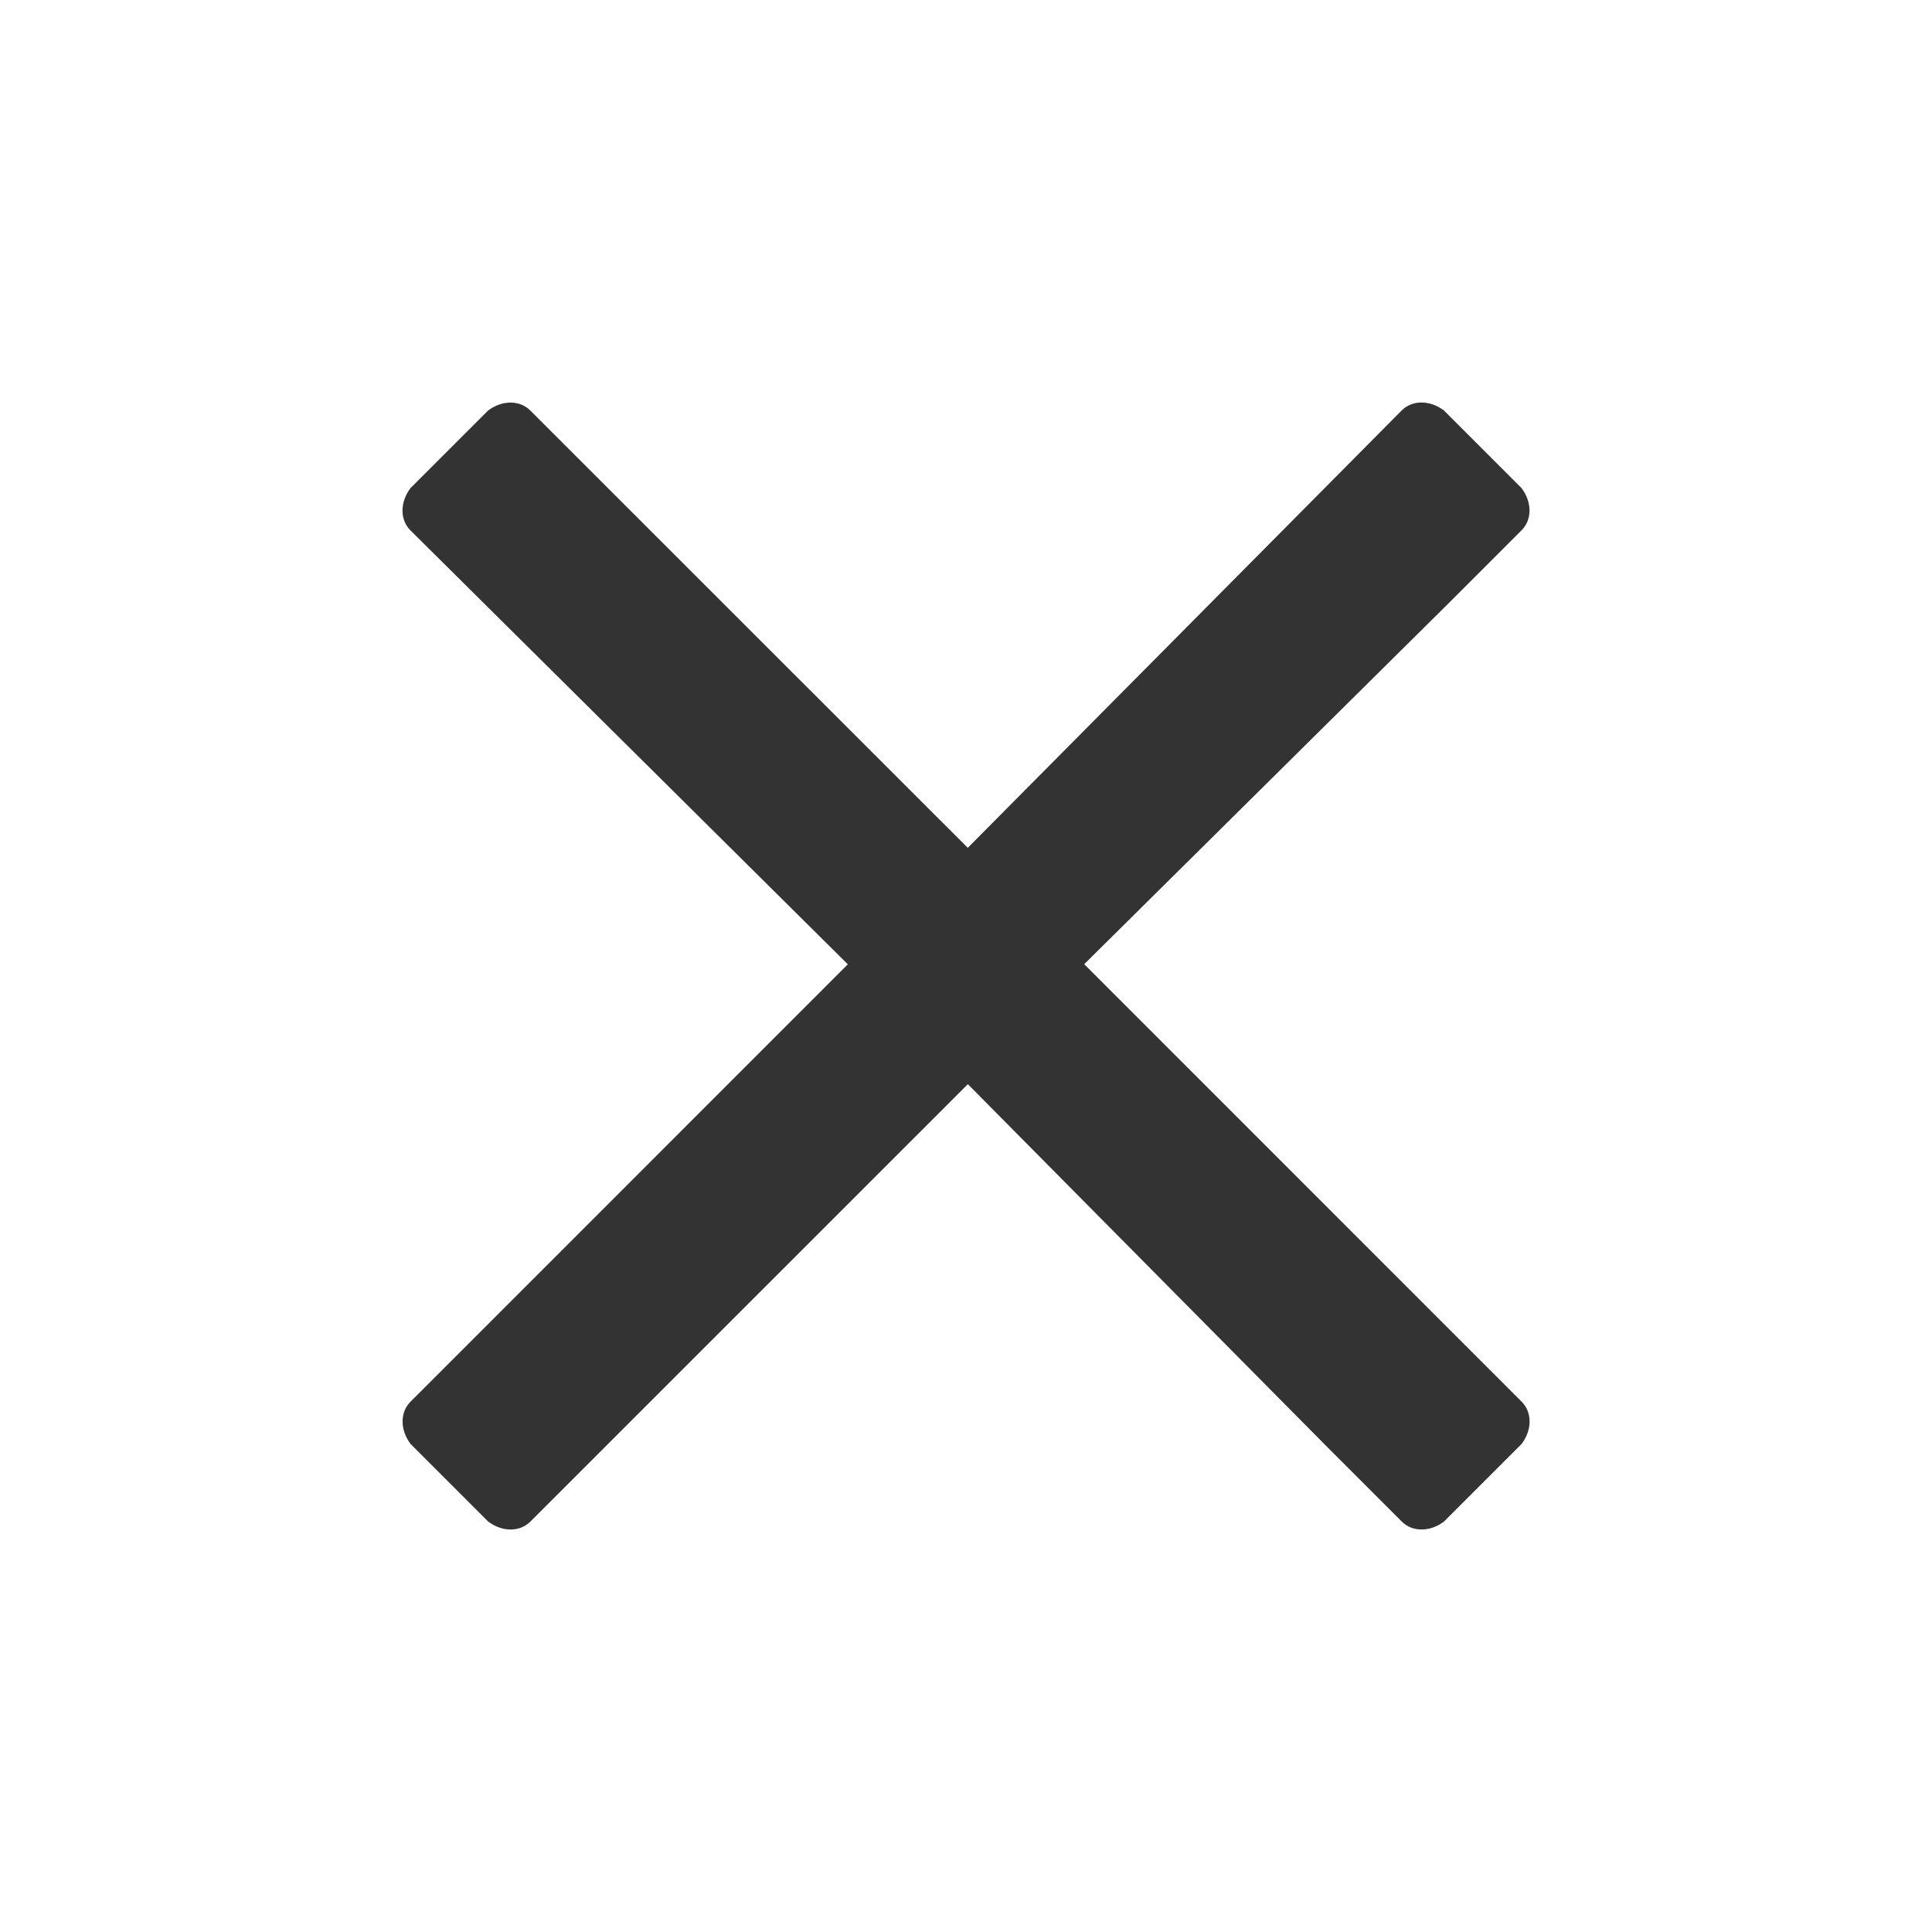 <svg width="24" height="24" viewBox="0 0 24 24" fill="none" xmlns="http://www.w3.org/2000/svg">
    <path d="m13.468 11.978 4.513-4.47.92-.92c.132-.131.132-.35 0-.525l-.964-.964c-.175-.132-.394-.132-.525 0l-5.39 5.433L6.588 5.1c-.131-.132-.35-.132-.525 0l-.964.964c-.132.175-.132.394 0 .525l5.433 5.39L5.1 17.412c-.132.131-.132.35 0 .525l.964.964c.175.132.394.132.525 0l5.434-5.433 4.47 4.513.92.92c.131.132.35.132.525 0l.964-.964c.132-.175.132-.394 0-.525l-5.433-5.434z" fill="#333"/>
</svg>
